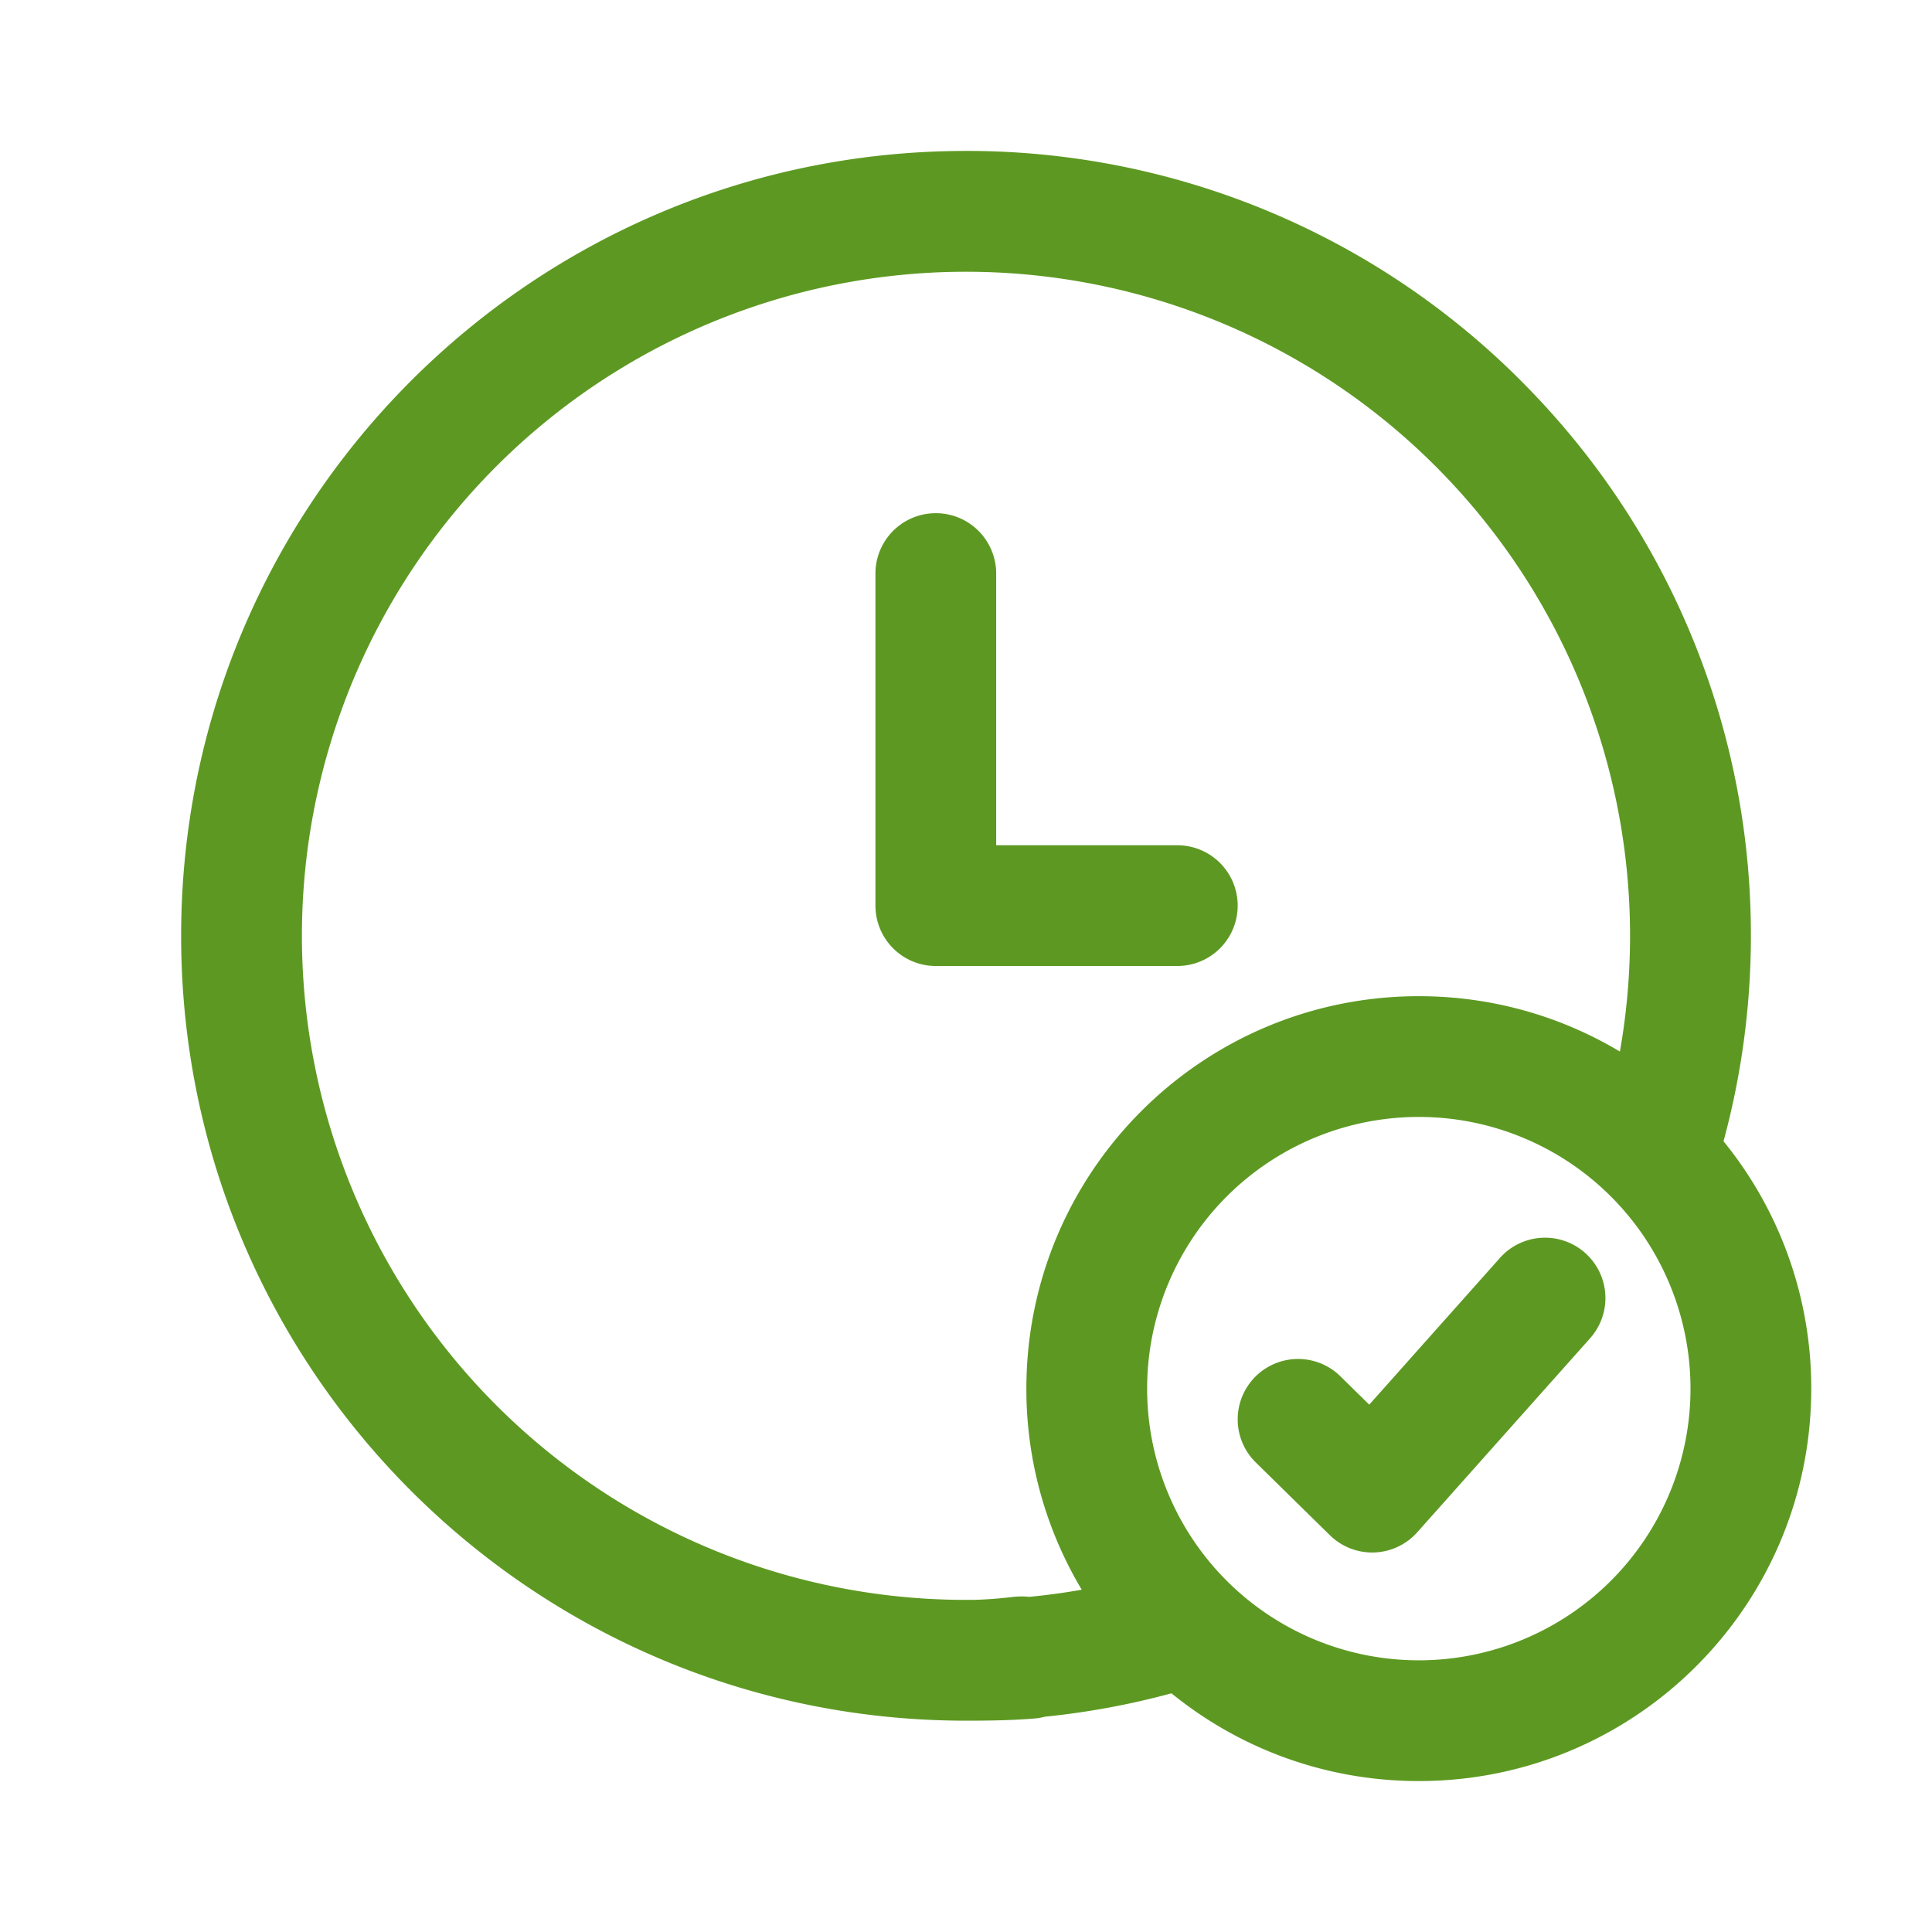 <svg width="64" height="64" fill="none" xmlns="http://www.w3.org/2000/svg"><path fill-rule="evenodd" clip-rule="evenodd" d="M35.834 52.661A12.94 12.94 0 0 1 34 46c0-7.18 5.82-13 13-13 2.435 0 4.713.67 6.661 1.834a21.998 21.998 0 1 0-21.358 18.162c.423-.012.843-.047 1.26-.096.179-.021.355-.021.527-.002a22.027 22.027 0 0 0 1.744-.237Zm2.972 3.432c-1.38.375-2.783.633-4.194.775a1.811 1.811 0 0 1-.326.058c-.697.058-1.383.073-2.23.074-.12 0-.24 0-.36-.002-14.115-.161-25.527-11.57-25.694-25.684a26.028 26.028 0 0 1 0-.606C6.157 16.588 17.568 5.17 31.685 5.002a25.912 25.912 0 0 1 19.148 8.073A25.91 25.91 0 0 1 58 31.171v.012a25.997 25.997 0 0 1-.906 6.623A12.946 12.946 0 0 1 60 46c0 7.18-5.82 13-13 13-3.106 0-5.958-1.09-8.194-2.907ZM33 28v-9a2 2 0 0 0-4 0v11a2 2 0 0 0 2 2h8a2 2 0 1 0 0-4h-6Zm23 18a9 9 0 1 1-18 0 9 9 0 0 1 18 0Zm-3.488-4.493a2 2 0 0 1 .163 2.824l-5.727 6.428a2 2 0 0 1-2.895.096l-2.454-2.41a2 2 0 0 1 2.803-2.854l.956.94 4.33-4.861a2 2 0 0 1 2.824-.163Z" fill="#5D9922"/></svg>